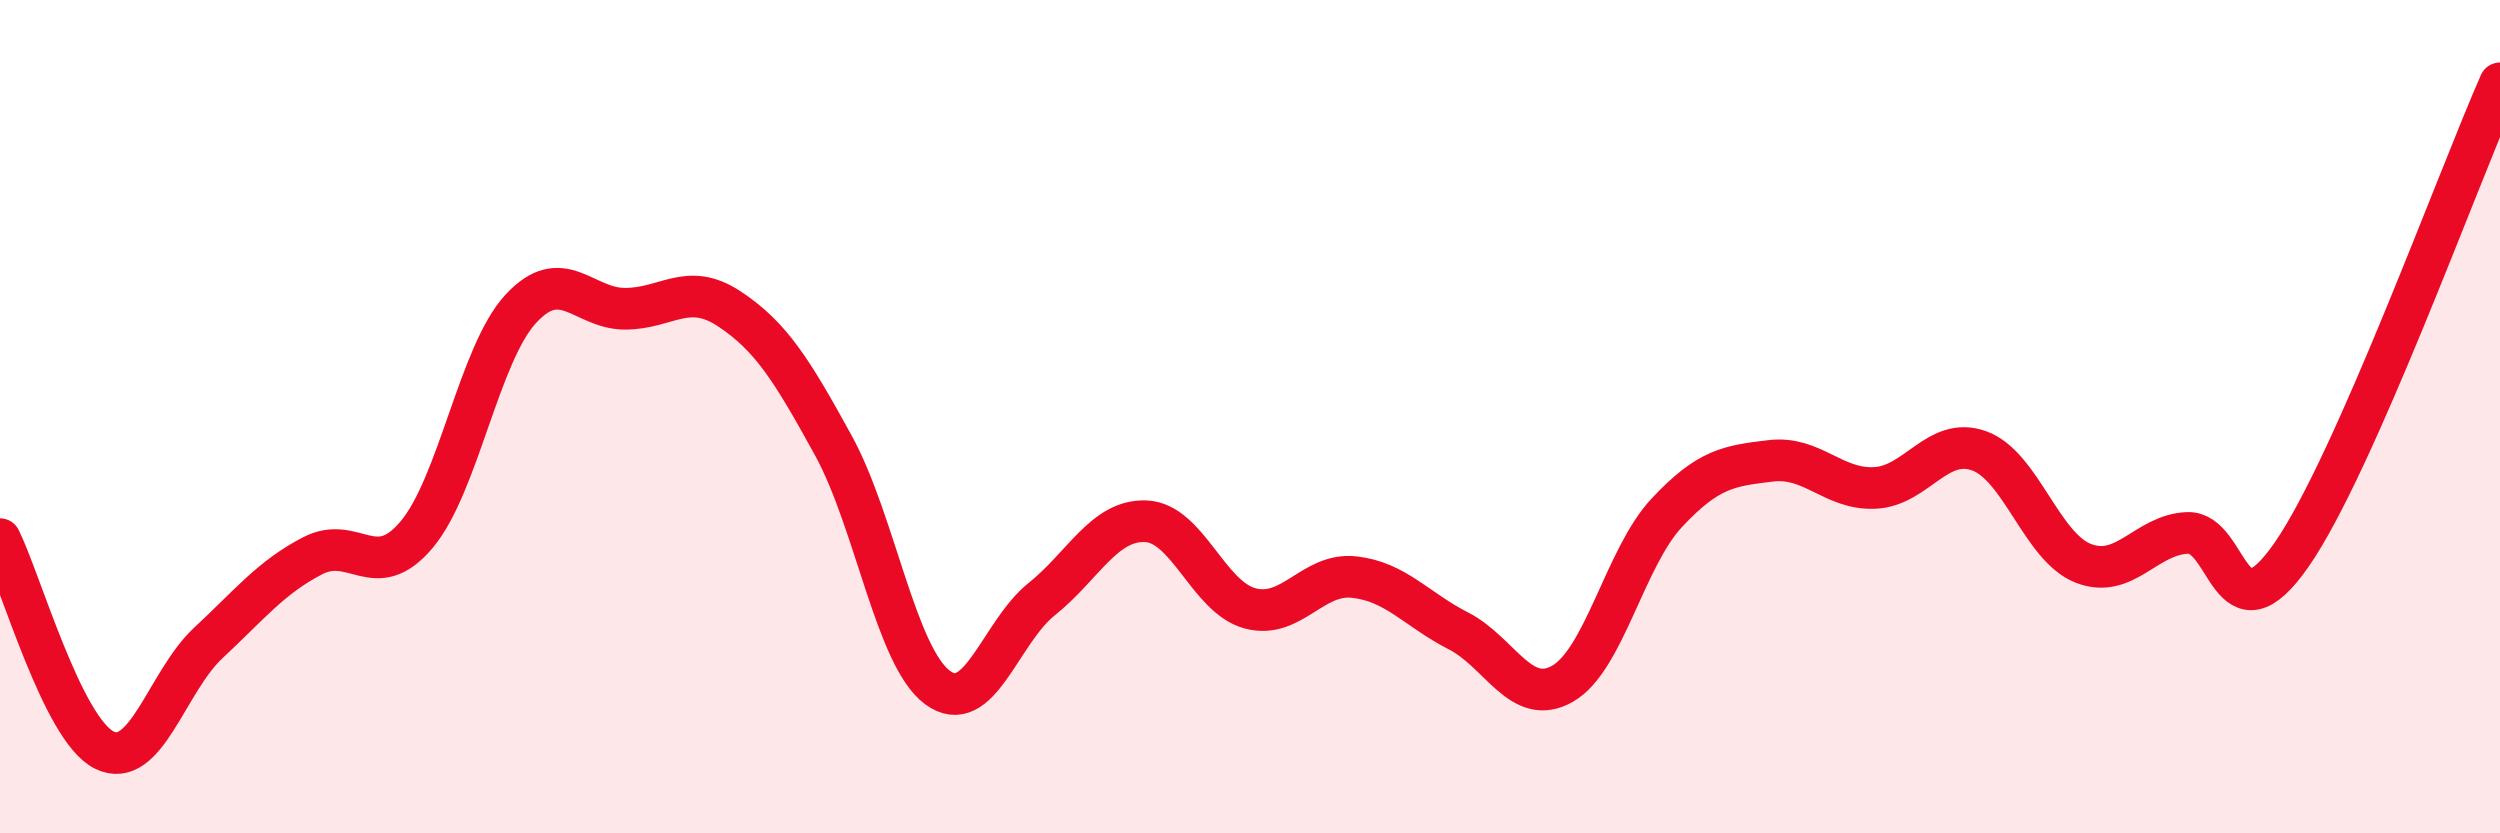 
    <svg width="60" height="20" viewBox="0 0 60 20" xmlns="http://www.w3.org/2000/svg">
      <path
        d="M 0,12.94 C 0.5,13.95 1.5,17.5 2.5,18 C 3.5,18.5 4,16.36 5,15.43 C 6,14.5 6.5,13.86 7.5,13.34 C 8.5,12.82 9,14.02 10,12.83 C 11,11.64 11.5,8.49 12.5,7.41 C 13.5,6.33 14,7.41 15,7.41 C 16,7.41 16.5,6.75 17.5,7.41 C 18.5,8.07 19,8.87 20,10.69 C 21,12.51 21.5,15.76 22.5,16.5 C 23.5,17.24 24,15.18 25,14.38 C 26,13.58 26.5,12.47 27.5,12.51 C 28.5,12.55 29,14.33 30,14.6 C 31,14.87 31.5,13.74 32.5,13.85 C 33.5,13.96 34,14.63 35,15.14 C 36,15.65 36.5,16.98 37.5,16.41 C 38.5,15.84 39,13.38 40,12.31 C 41,11.24 41.5,11.18 42.5,11.06 C 43.5,10.94 44,11.76 45,11.71 C 46,11.66 46.5,10.46 47.5,10.82 C 48.5,11.18 49,13.13 50,13.52 C 51,13.91 51.5,12.83 52.5,12.79 C 53.5,12.75 53.5,15.47 55,13.31 C 56.5,11.15 59,4.26 60,2L60 20L0 20Z"
        fill="#EB0A25"
        opacity="0.1"
        stroke-linecap="round"
        stroke-linejoin="round"
      />
      <path
        d="M 0,12.94 C 0.5,13.95 1.5,17.5 2.5,18 C 3.5,18.5 4,16.36 5,15.43 C 6,14.5 6.5,13.86 7.5,13.34 C 8.5,12.82 9,14.02 10,12.83 C 11,11.64 11.5,8.49 12.5,7.41 C 13.5,6.33 14,7.41 15,7.41 C 16,7.41 16.5,6.75 17.5,7.41 C 18.5,8.07 19,8.87 20,10.69 C 21,12.51 21.5,15.76 22.5,16.5 C 23.5,17.24 24,15.18 25,14.38 C 26,13.58 26.5,12.47 27.5,12.51 C 28.5,12.55 29,14.33 30,14.6 C 31,14.87 31.5,13.74 32.5,13.85 C 33.5,13.96 34,14.63 35,15.14 C 36,15.65 36.5,16.98 37.5,16.41 C 38.5,15.84 39,13.38 40,12.31 C 41,11.24 41.5,11.18 42.5,11.06 C 43.5,10.94 44,11.76 45,11.71 C 46,11.66 46.5,10.46 47.5,10.82 C 48.5,11.18 49,13.13 50,13.52 C 51,13.91 51.5,12.83 52.5,12.79 C 53.5,12.75 53.5,15.47 55,13.31 C 56.5,11.15 59,4.26 60,2"
        stroke="#EB0A25"
        stroke-width="1"
        fill="none"
        stroke-linecap="round"
        stroke-linejoin="round"
      />
    </svg>
  
